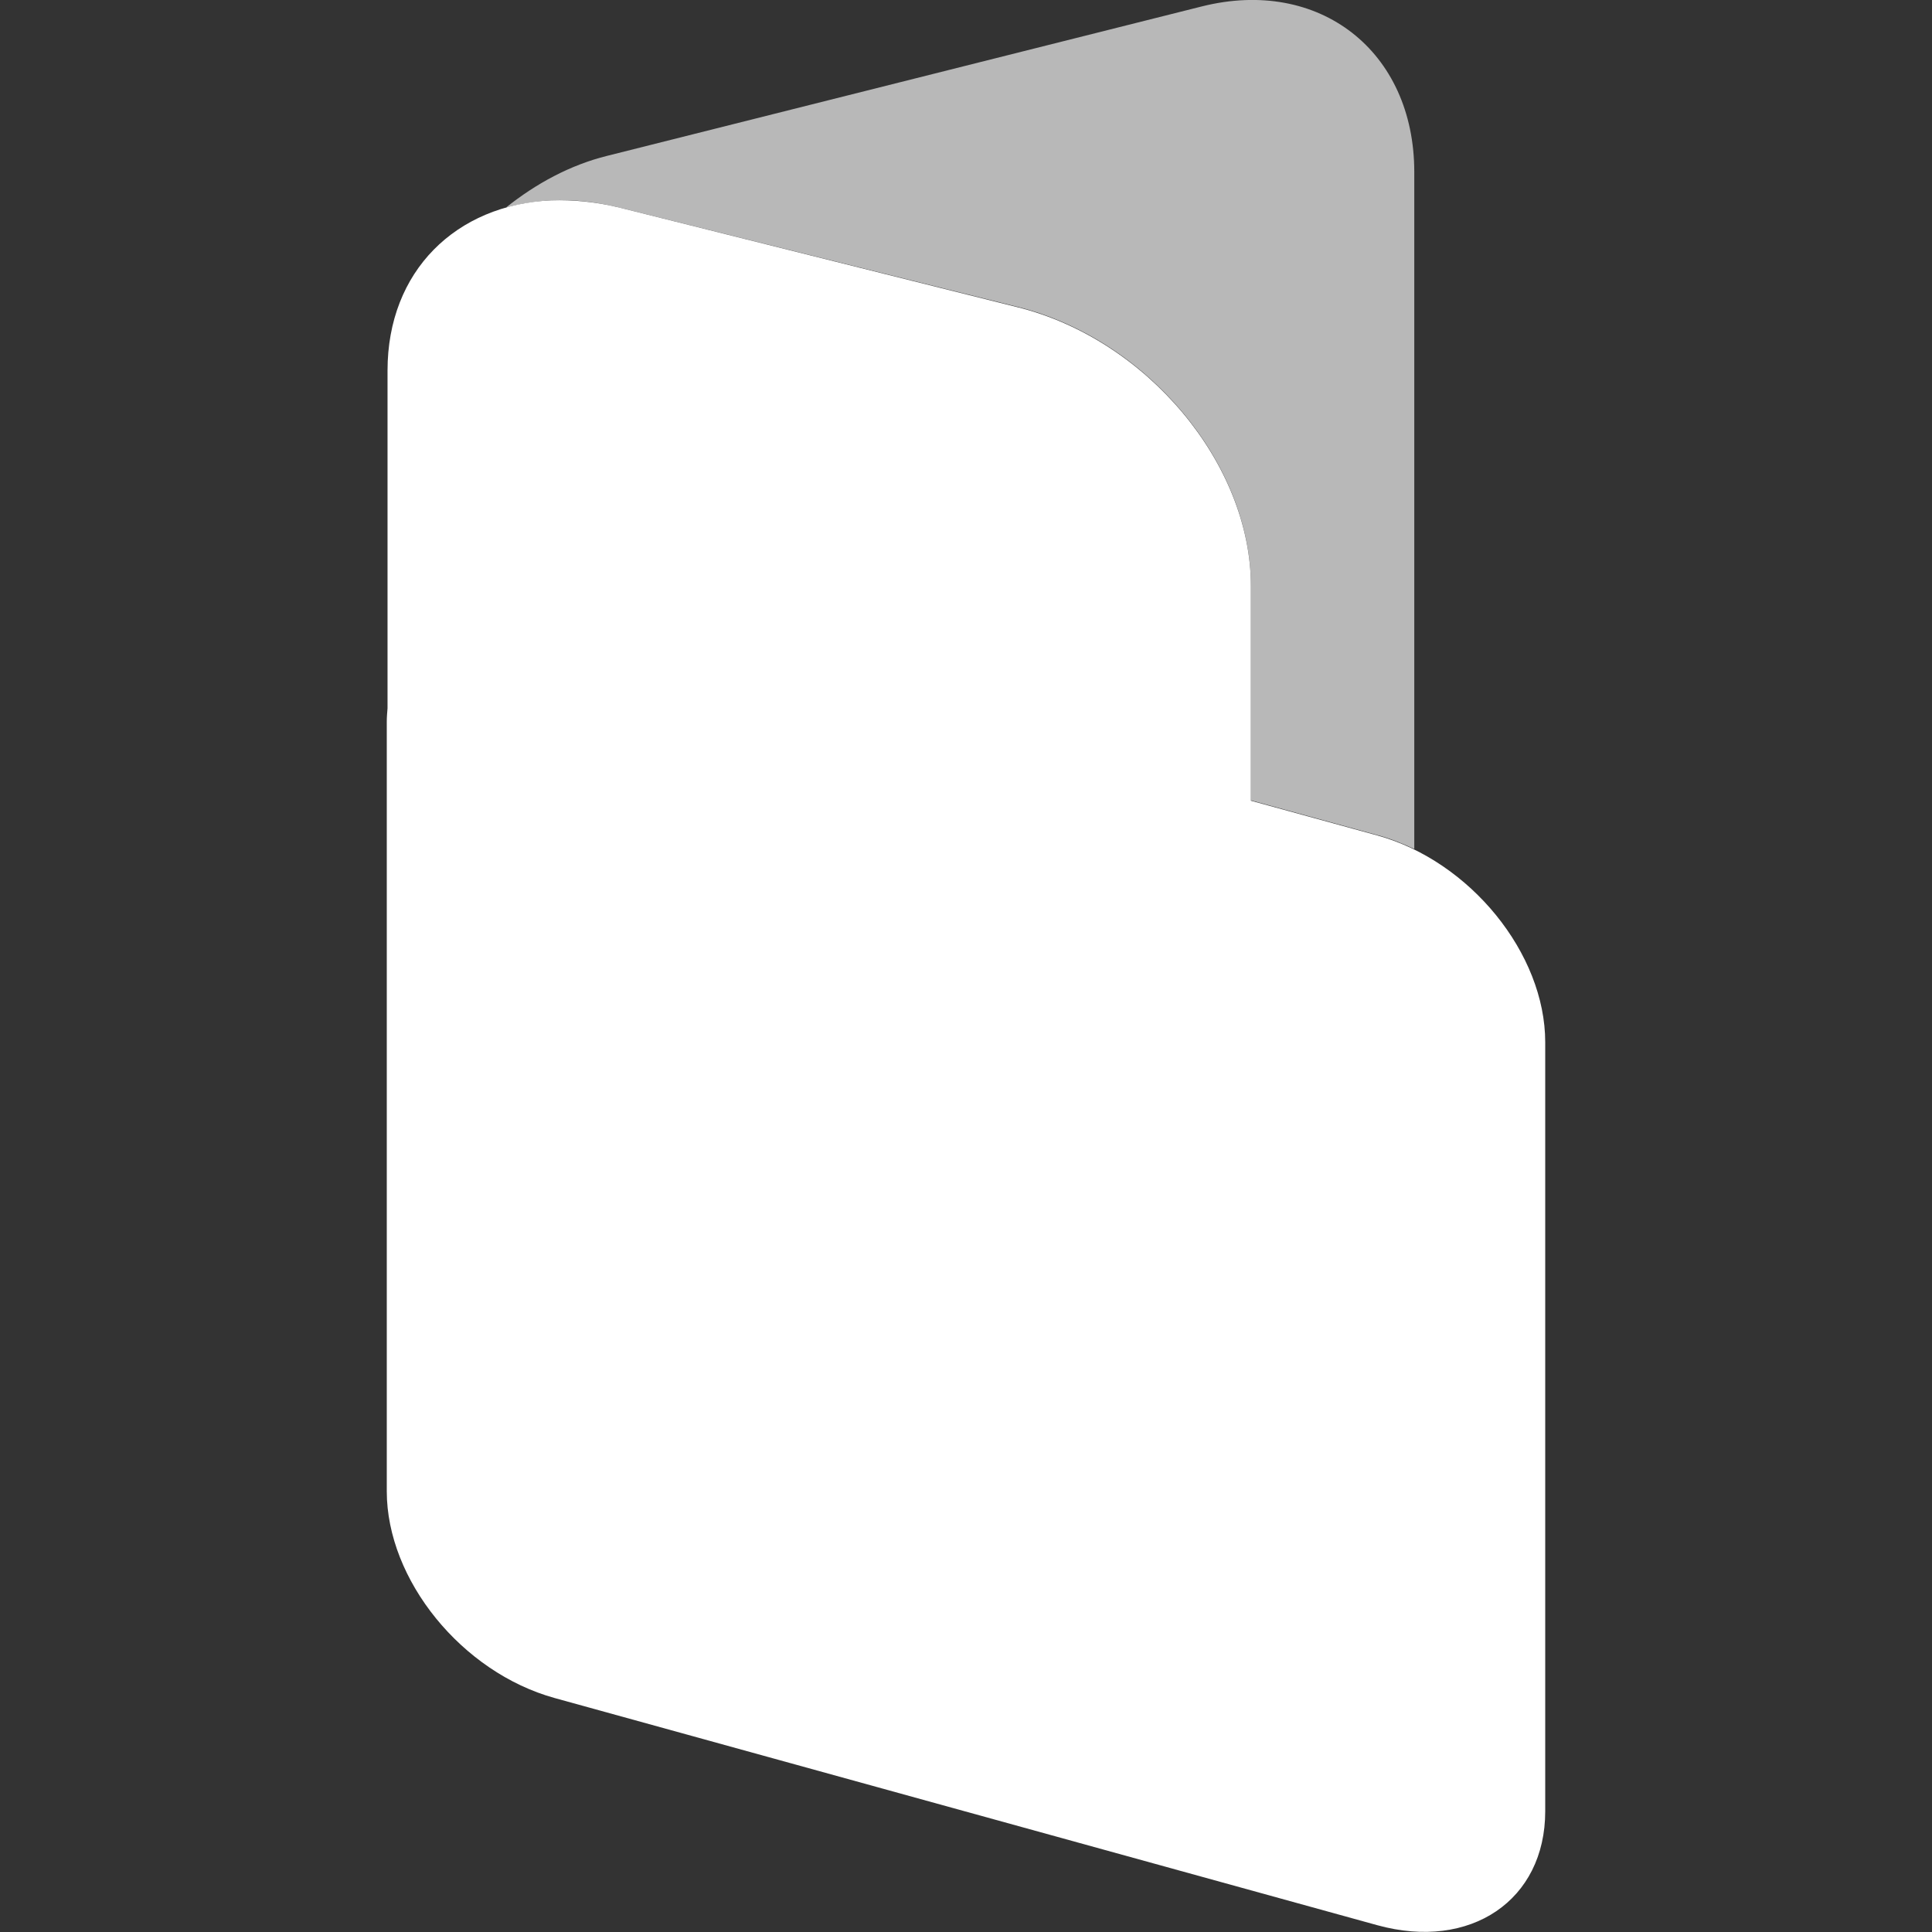 <svg xmlns="http://www.w3.org/2000/svg" xml:space="preserve" viewBox="0 0 512 512"><rect x="0" y="0" width="512" height="512" fill="#333333" stroke="none"/><path d="M146.1 53.1c5.8-.3 12 .4 18.4 2l105.1 26.2c34.3 8.5 61.9 41.5 61.9 73.9v56.9l33.5 9.2c3.4.9 6.6 2.2 9.8 3.7V45.6c0-32.1-25.2-51.7-56.3-43.9L160.9 41.3c-9.7 2.4-18.8 7.3-26.8 13.7 3.8-1 7.8-1.7 12-1.9" style="opacity:.65;fill:#fff"/><path d="M146.1 53.1c-25.2 1.1-43.4 18.7-43.4 45.1v89.5c-.1 1.2-.2 2.4-.2 3.6v203.9c0 23.5 19.9 48 44.5 54.8l218 60.2c24.7 6.8 44.5-6.6 44.5-30.2V276.2c0-23.5-19.9-48-44.5-54.8l-33.5-9.2v-56.9c0-32.4-27.6-65.4-61.9-73.9L164.5 55.1c-6.4-1.6-12.6-2.2-18.4-2" style="fill:#fff"/></svg>